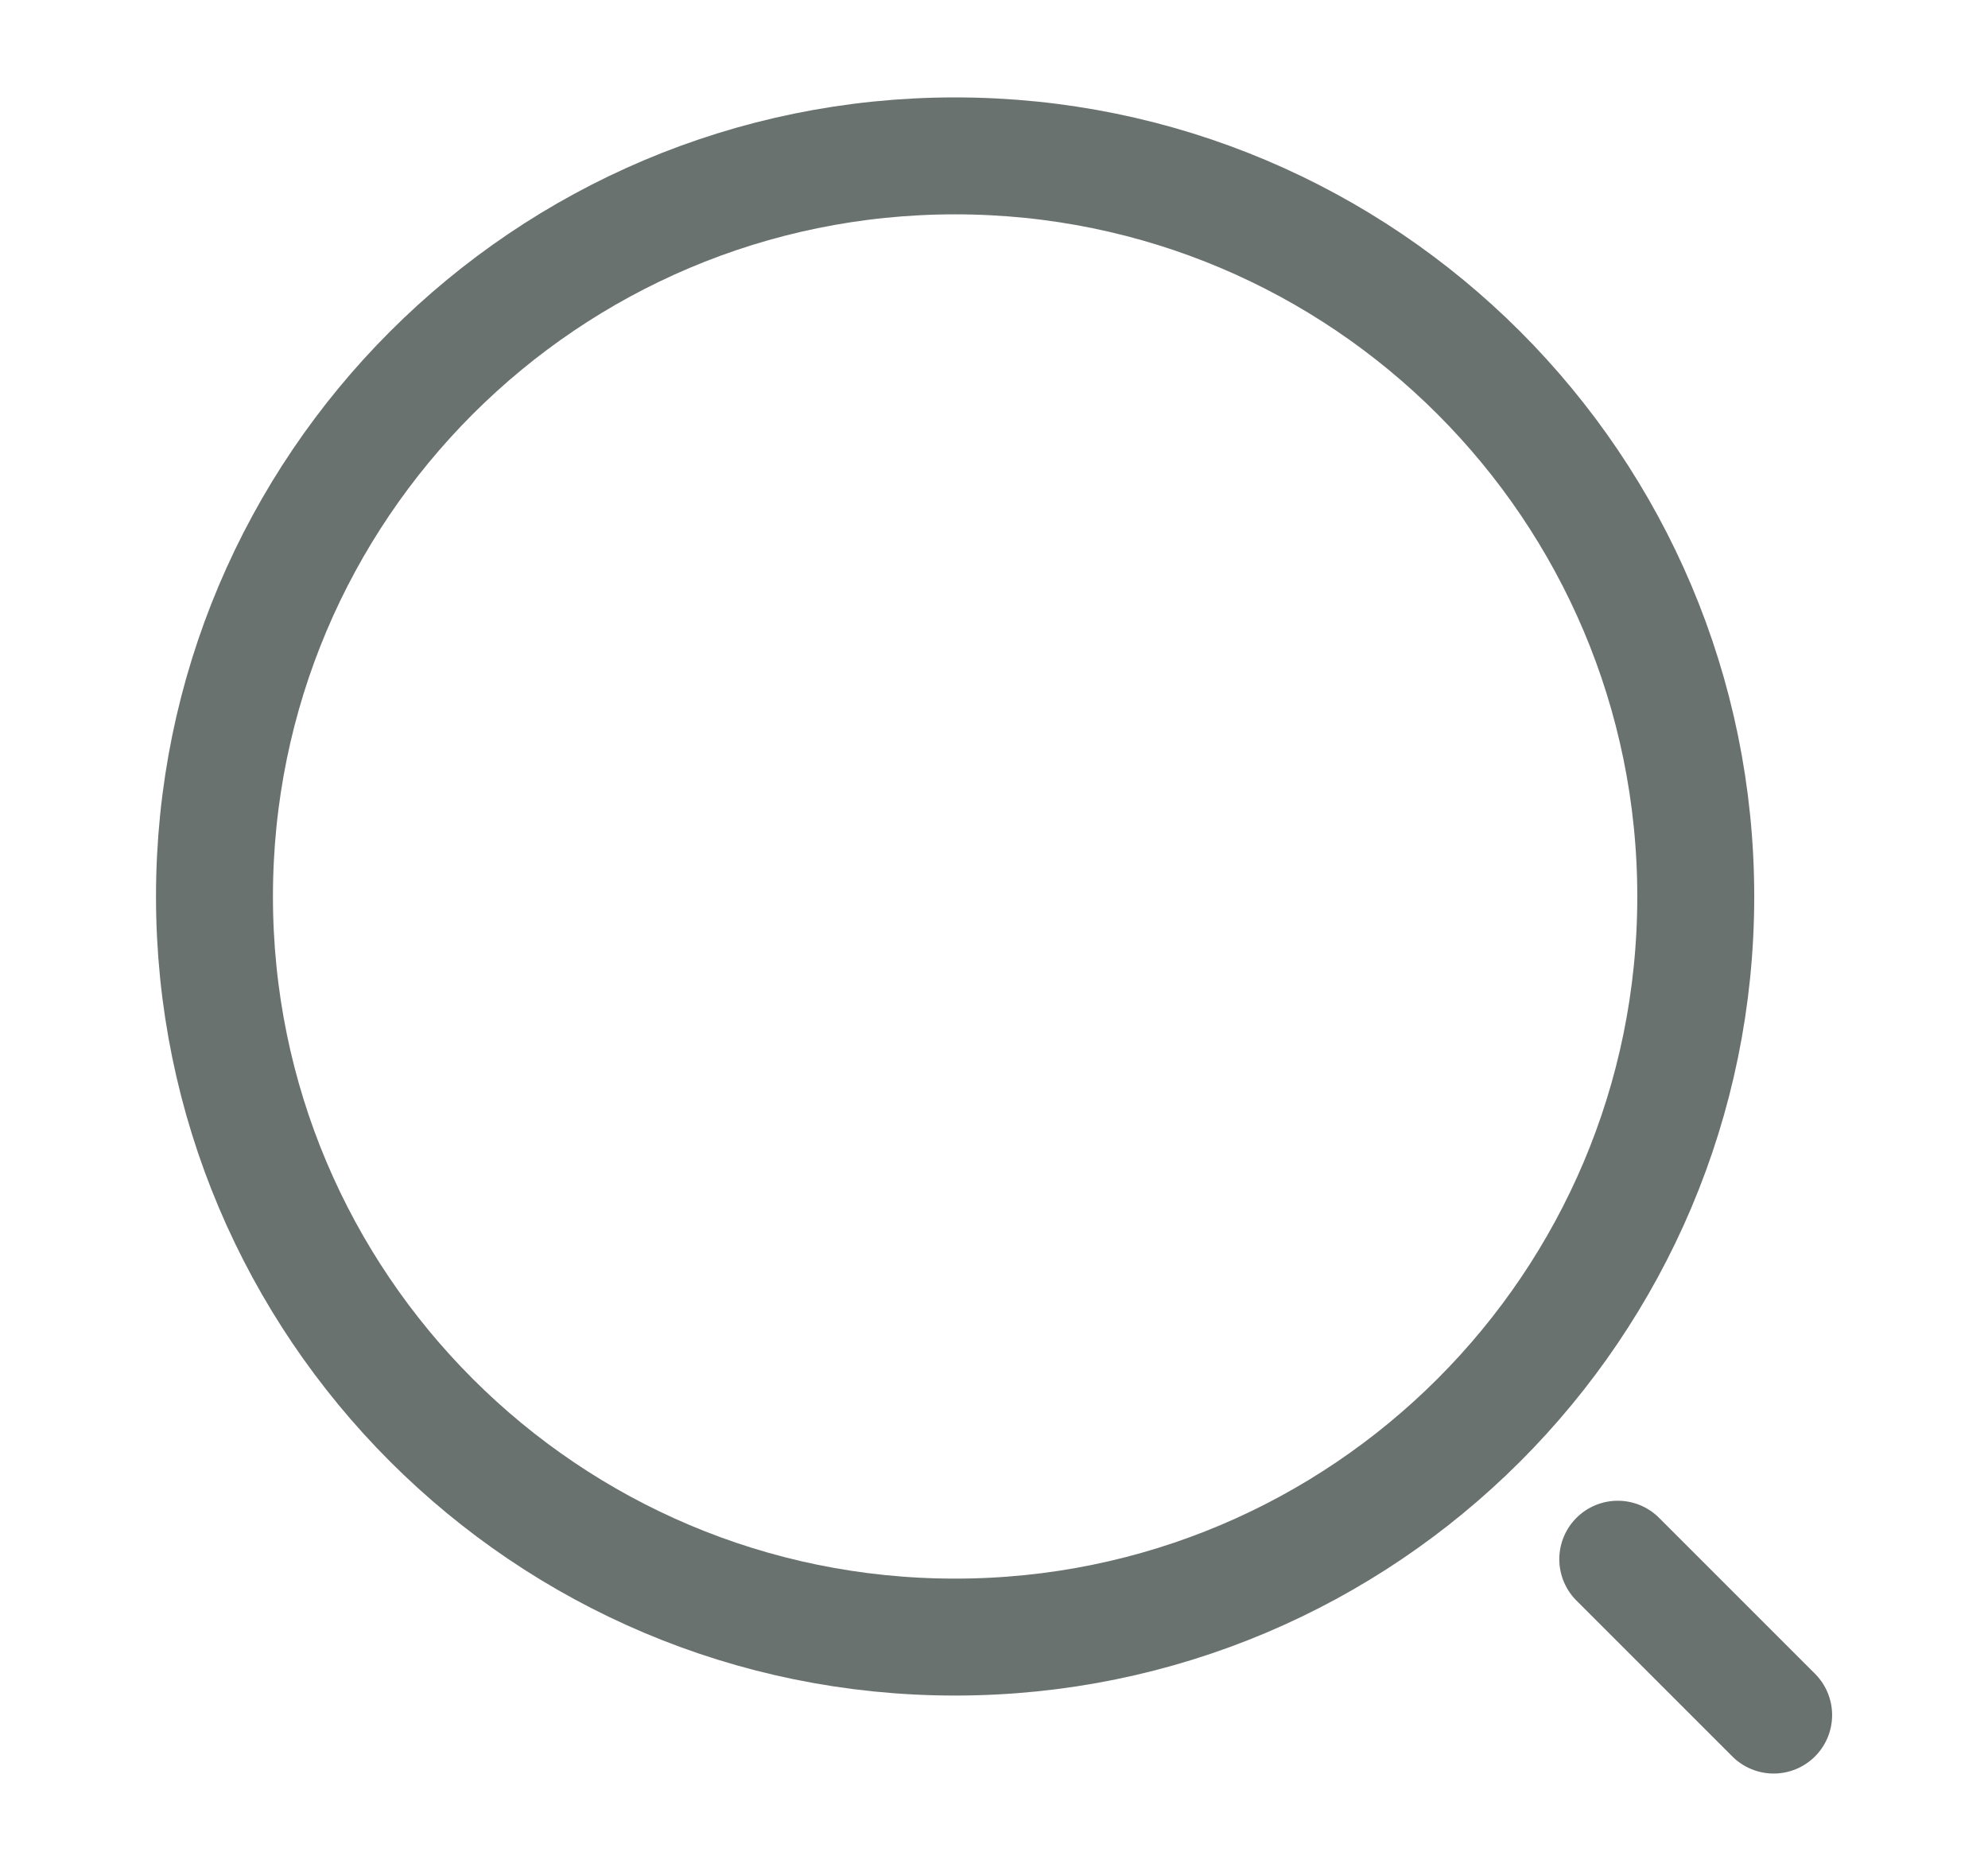 <svg width="17" height="16" viewBox="0 0 17 16" fill="none" xmlns="http://www.w3.org/2000/svg">
<path d="M8.167 14C11.665 14 14.501 11.165 14.501 7.667C14.501 4.169 11.665 1.333 8.167 1.333C4.67 1.333 1.834 4.169 1.834 7.667C1.834 11.165 4.67 14 8.167 14Z" stroke="#6A7270" stroke-linecap="round" stroke-linejoin="round"/>
<path d="M15.167 14.667L13.834 13.334" stroke="#6A7270" stroke-linecap="round" stroke-linejoin="round"/>
</svg>
